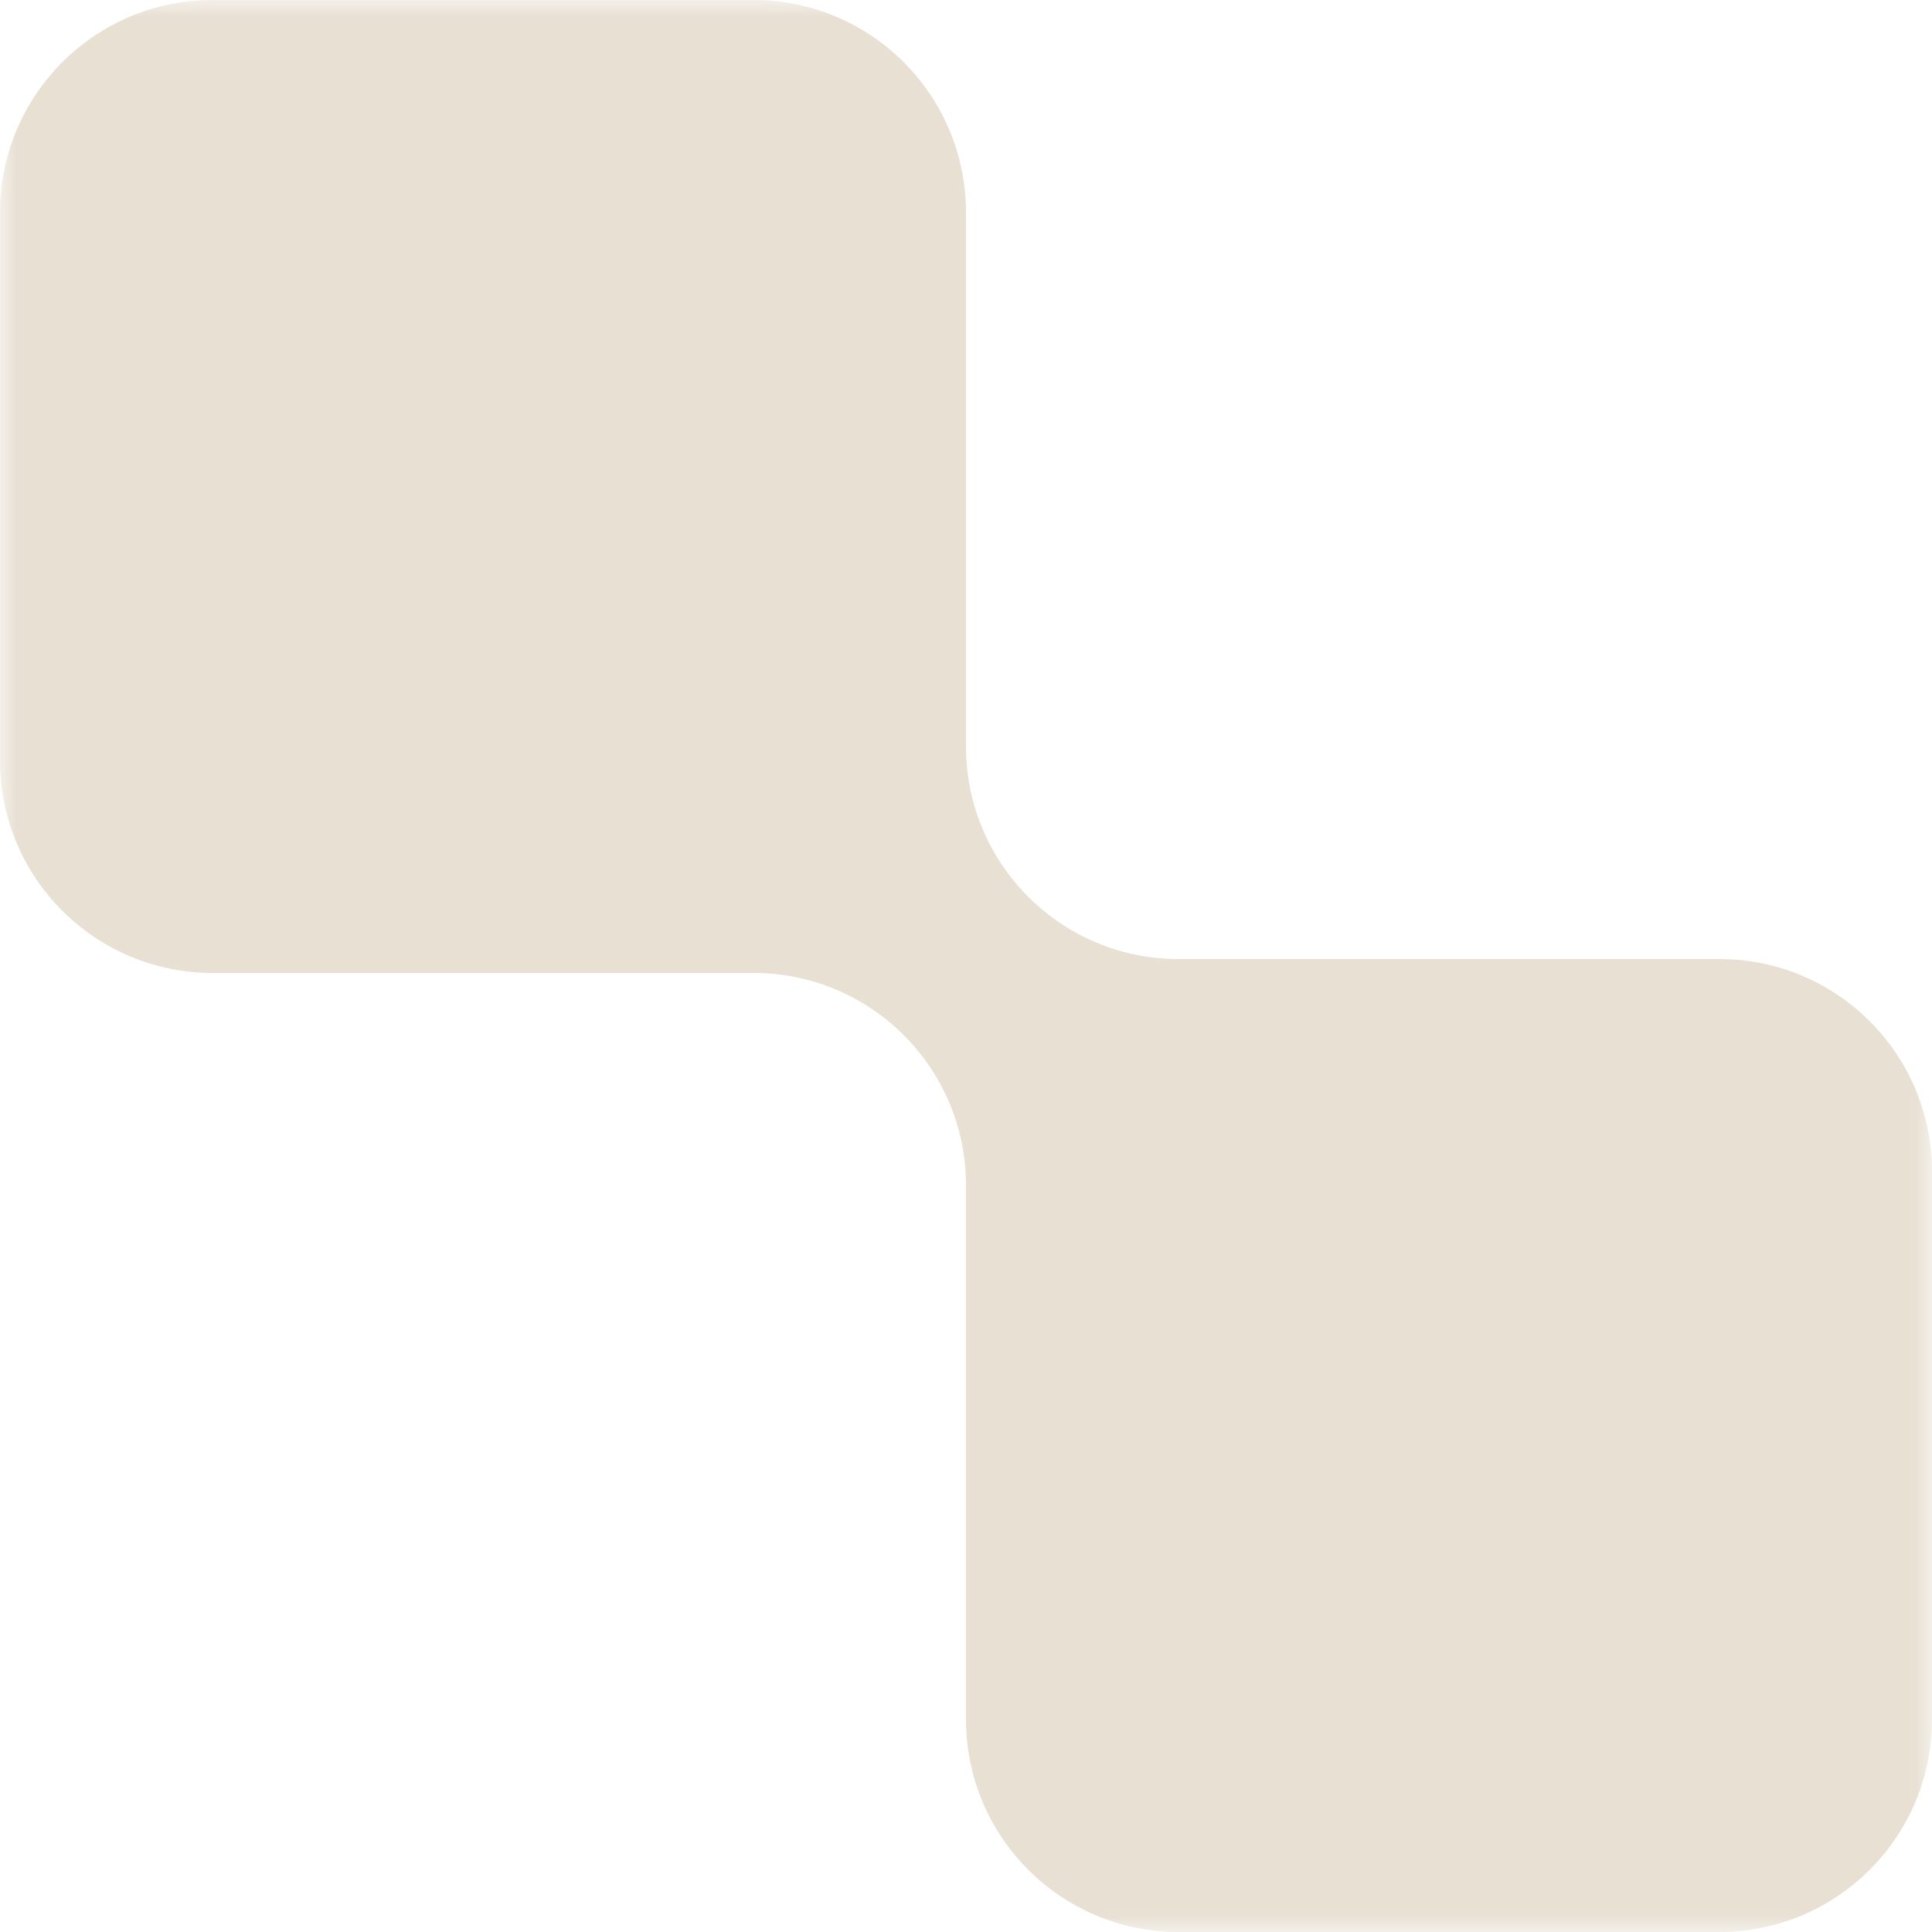<svg width="57" height="57" viewBox="0 0 57 57" fill="none" xmlns="http://www.w3.org/2000/svg">
<g clip-path="url(#clip0_736_220)">
<mask id="mask0_736_220" style="mask-type:luminance" maskUnits="userSpaceOnUse" x="0" y="0" width="57" height="57">
<path d="M57 0H0V57H57V0Z" fill="white"/>
</mask>
<g mask="url(#mask0_736_220)">
<path fill-rule="evenodd" clip-rule="evenodd" d="M28.5 6.27C28.5 2.807 25.693 0 22.23 0H6.27C2.807 0 0 2.807 0 6.27V22.435C0 25.898 2.807 28.705 6.27 28.705H22.23C25.693 28.705 28.5 31.512 28.5 34.975V50.73C28.5 54.193 31.307 57 34.77 57H50.73C54.193 57 57 54.193 57 50.73V34.565C57 31.102 54.193 28.295 50.73 28.295H34.77C31.307 28.295 28.5 25.488 28.5 22.025V6.27Z" fill="#E8E0D3"/>
</g>
</g>
<defs>
<clipPath id="clip0_736_220">
<rect width="57" height="57" fill="white"/>
</clipPath>
</defs>
</svg>
